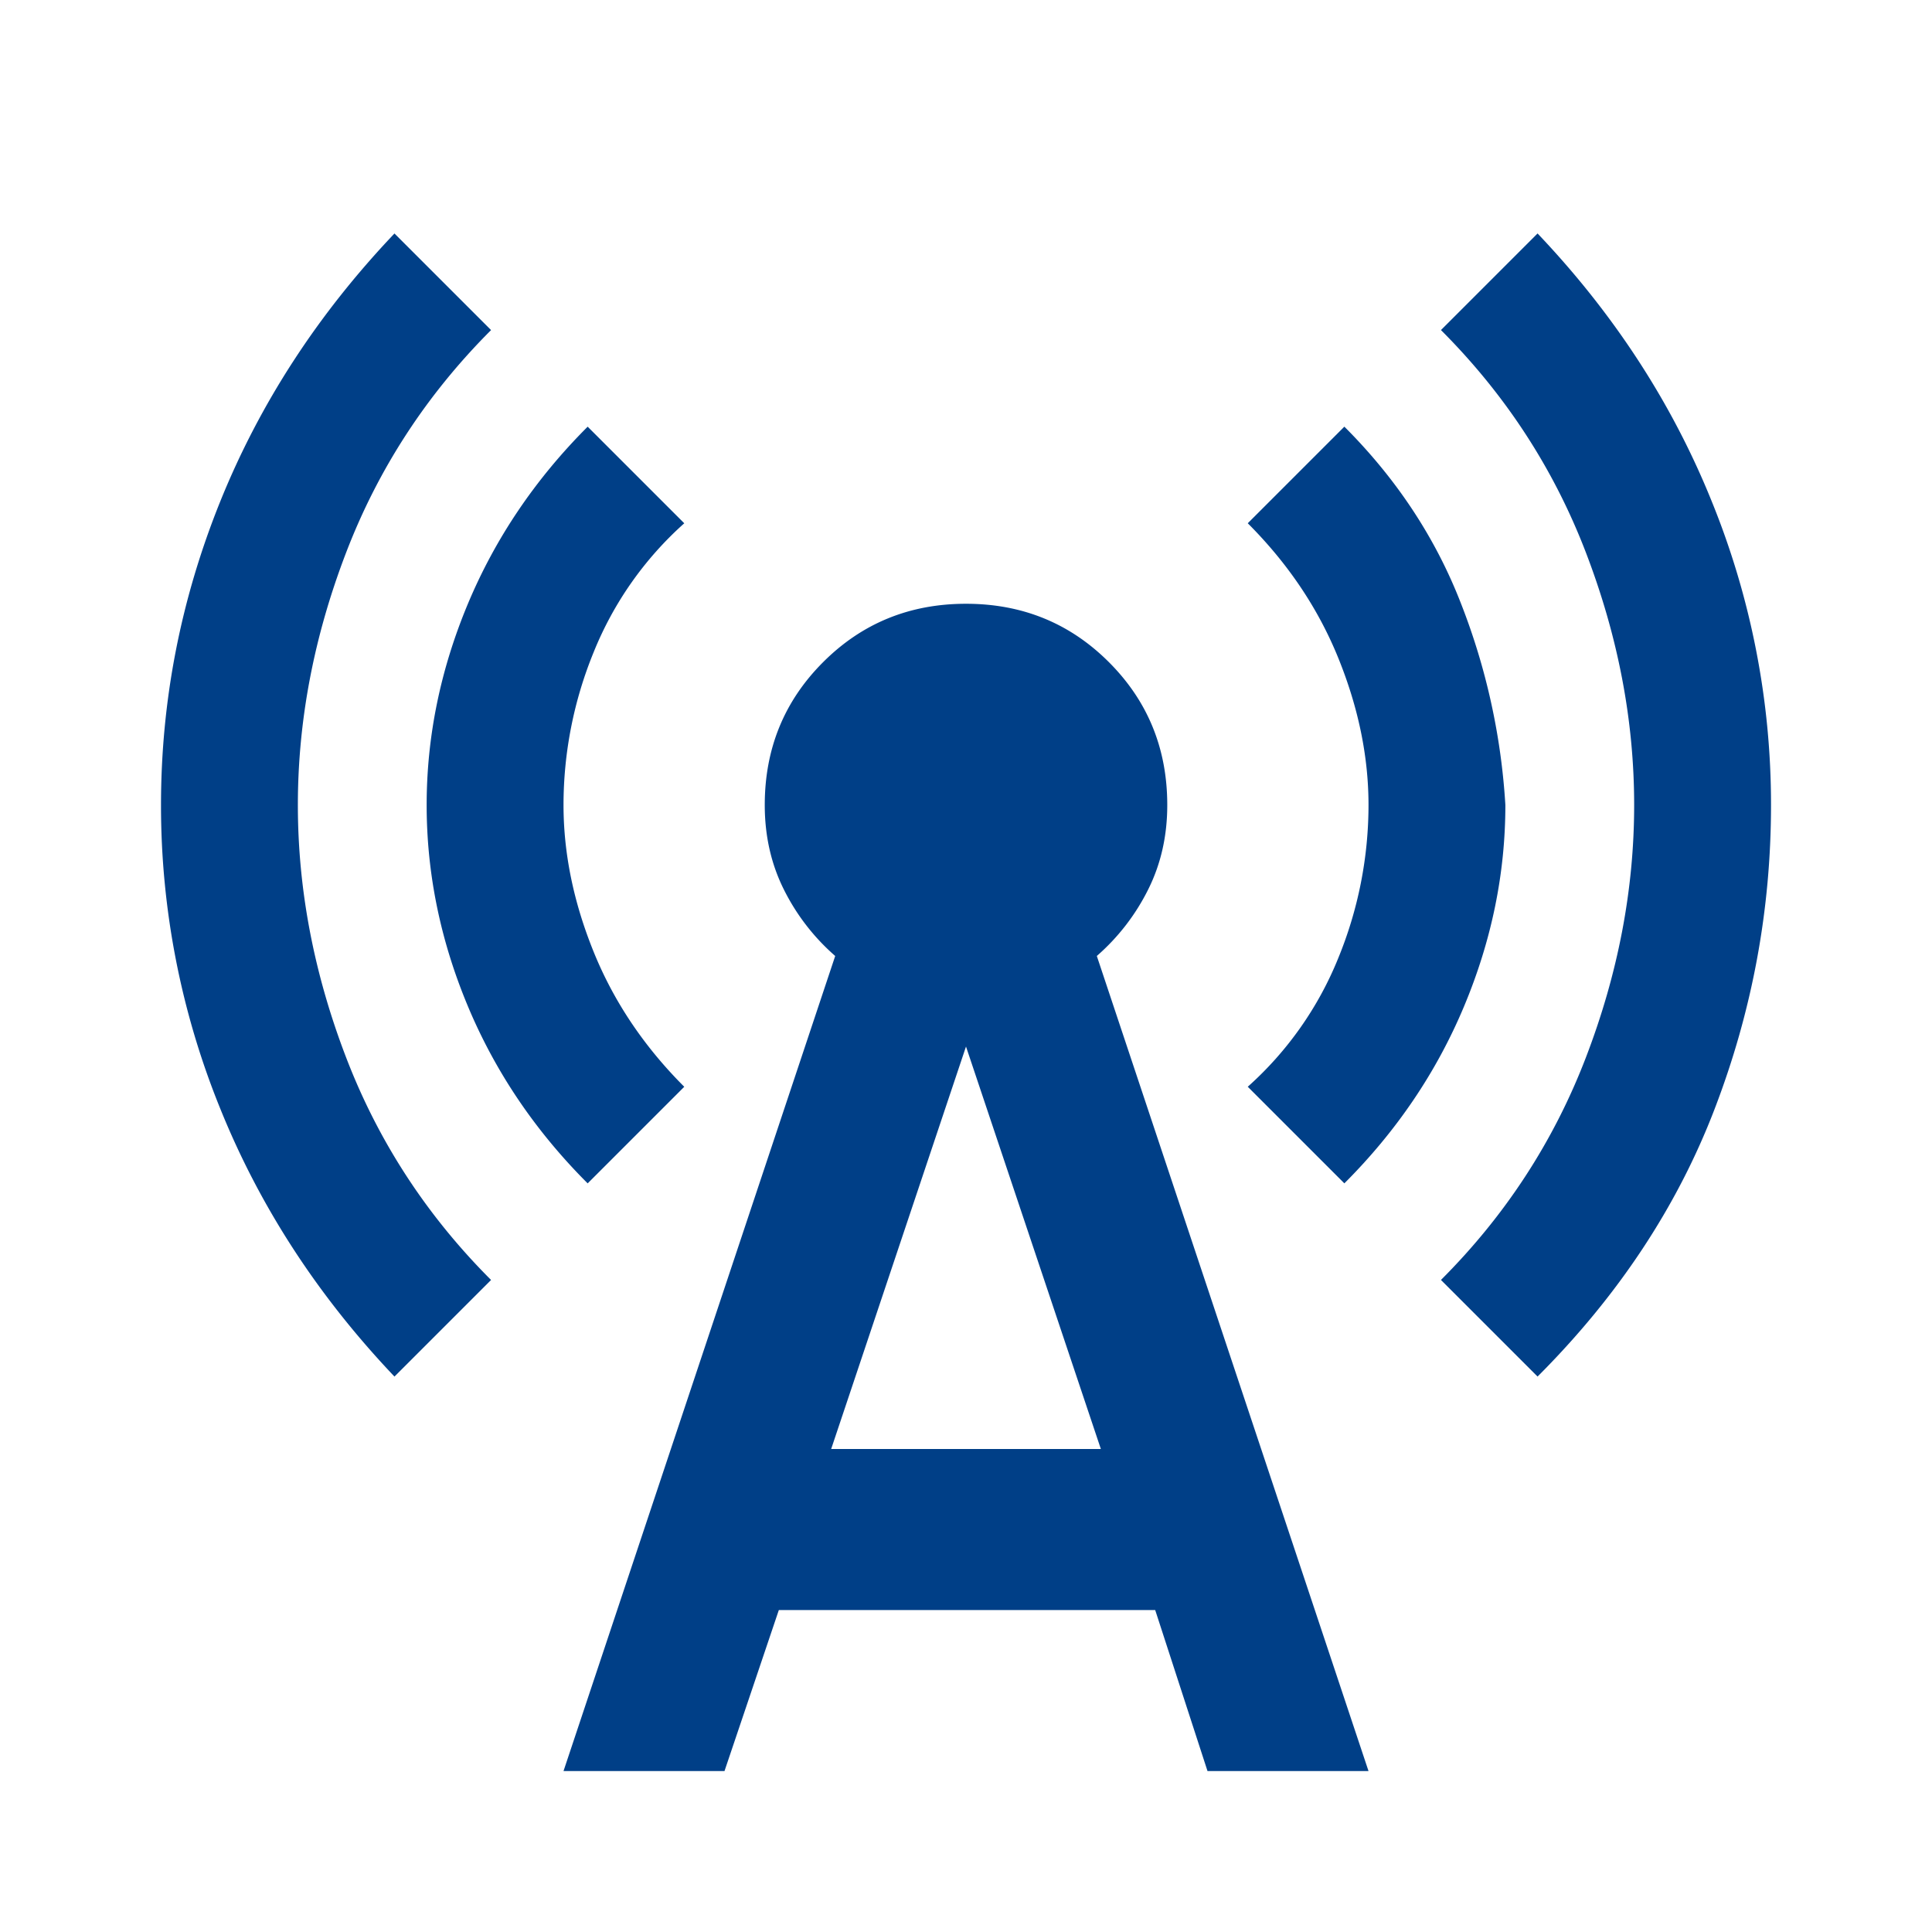 <svg xmlns="http://www.w3.org/2000/svg" width="80" height="80" viewBox="0 0 80 80" fill="none"><mask id="xu3g2iei2a" style="mask-type:alpha" maskUnits="userSpaceOnUse" x="0" y="0" width="80" height="80"><path fill="#D9D9D9" d="M0 0h80v80H0z"></path></mask><g mask="url(#xu3g2iei2a)"><path d="M16.334 57.001c-3.167-3.333-5.57-7.027-7.209-11.083a33.286 33.286 0 0 1-2.458-12.583c0-4.334.82-8.528 2.458-12.584 1.64-4.055 4.042-7.75 7.209-11.083l4 4c-2.667 2.667-4.667 5.736-6 9.208-1.334 3.473-2 6.959-2 10.459s.666 6.986 2 10.458c1.333 3.472 3.333 6.542 6 9.208l-4 4zm8-8c-2.167-2.166-3.82-4.61-4.959-7.333-1.139-2.722-1.708-5.5-1.708-8.333 0-2.834.57-5.611 1.708-8.334 1.14-2.722 2.792-5.166 4.959-7.333l4 4a14.338 14.338 0 0 0-3.75 5.333 16.711 16.711 0 0 0-1.25 6.334c0 2 .416 4.027 1.25 6.083.833 2.056 2.083 3.917 3.75 5.583l-4 4zm-1 24.334 11.25-33.75a8.92 8.92 0 0 1-2.125-2.75c-.528-1.056-.792-2.223-.792-3.5 0-2.334.805-4.306 2.417-5.917 1.61-1.611 3.583-2.417 5.916-2.417 2.334 0 4.306.806 5.917 2.417 1.611 1.611 2.417 3.583 2.417 5.917 0 1.277-.264 2.444-.792 3.5a8.921 8.921 0 0 1-2.125 2.75l11.25 33.75H50l-2.166-6.667H32.25L30 73.335h-6.666zM34.417 60h11.167L40 43.335 34.417 60zm21.25-11-4-4a14.339 14.339 0 0 0 3.75-5.333 16.713 16.713 0 0 0 1.25-6.333c0-2-.417-4.028-1.25-6.084-.833-2.055-2.083-3.916-3.75-5.583l4-4c2.167 2.167 3.778 4.611 4.833 7.333a27.372 27.372 0 0 1 1.834 8.334c0 2.833-.57 5.61-1.709 8.333-1.139 2.722-2.791 5.167-4.958 7.333zm8 8-4-4c2.667-2.666 4.667-5.736 6-9.208 1.333-3.472 2-6.958 2-10.458s-.667-6.986-2-10.459c-1.333-3.472-3.333-6.541-6-9.208l4-4c3.167 3.333 5.57 7.028 7.208 11.083a33.286 33.286 0 0 1 2.459 12.584c0 4.333-.778 8.527-2.334 12.583-1.555 4.056-4 7.75-7.333 11.083z" fill="#003F87"></path></g></svg>